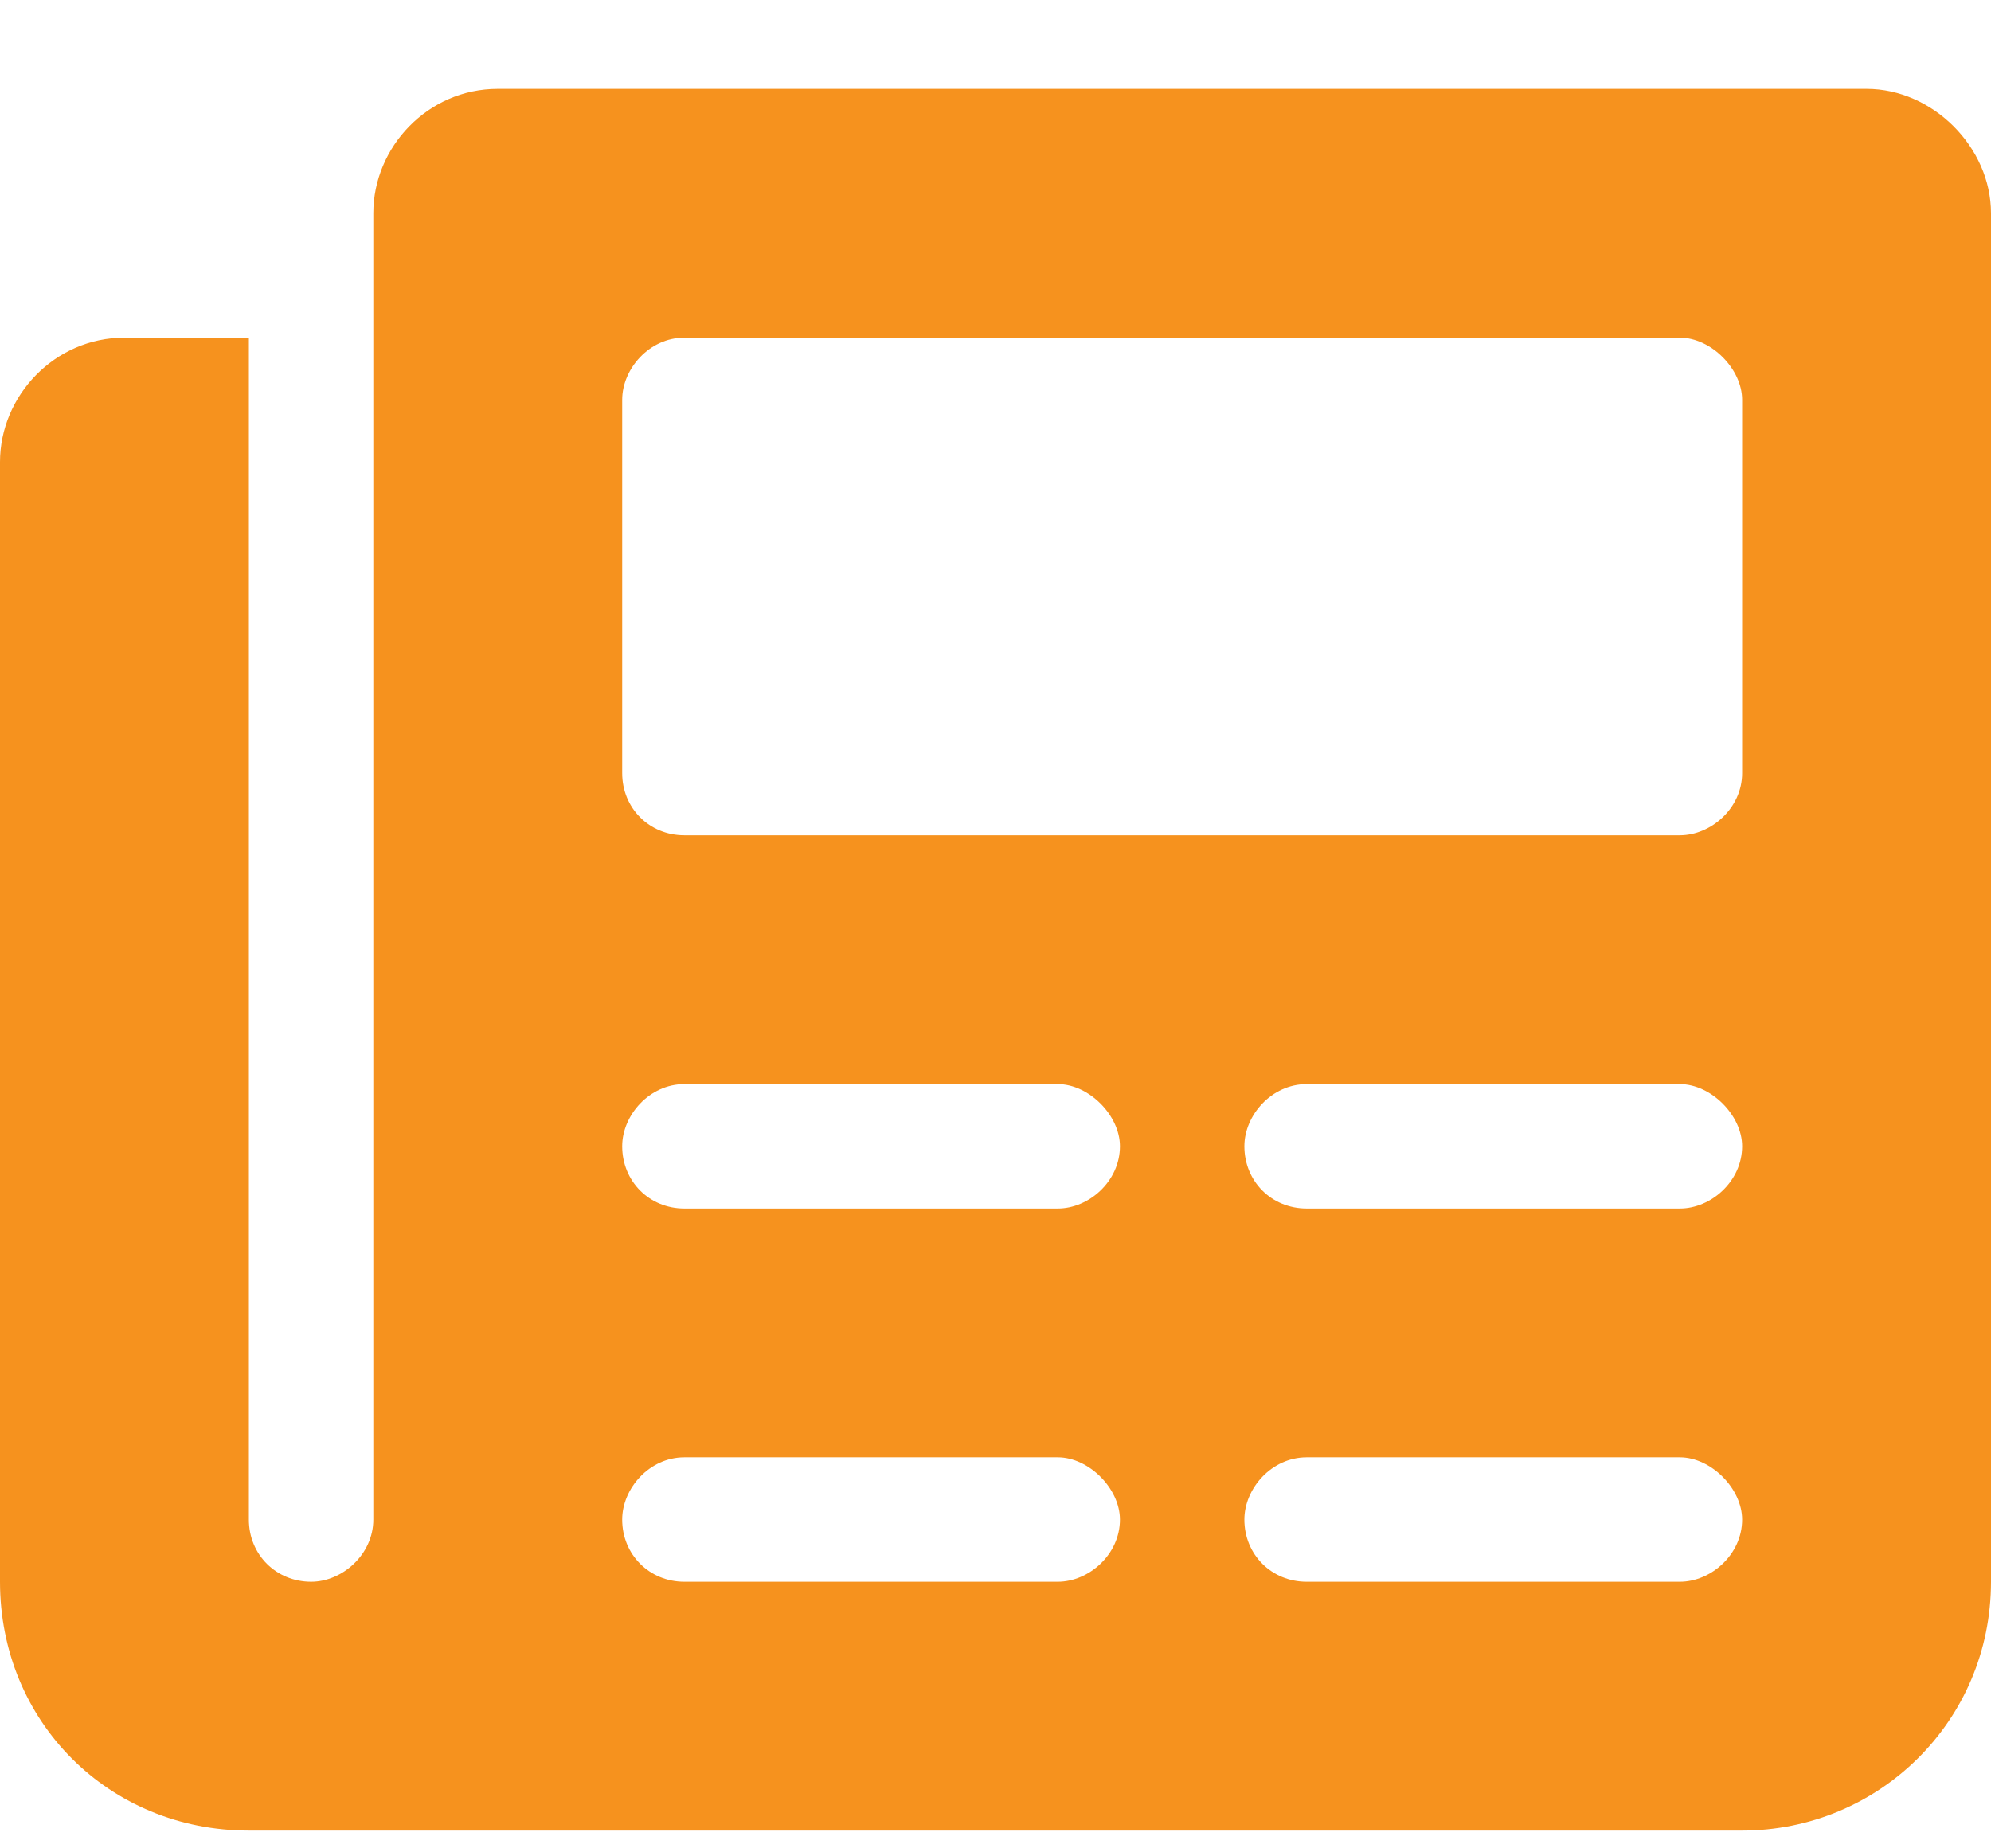 <svg width="14" height="13" viewBox="0 0 14 13" fill="none" xmlns="http://www.w3.org/2000/svg">
<path d="M13.125 0.625C13.59 0.625 14 1.035 14 1.5V11.125C14 12.109 13.207 12.875 12.25 12.875H1.75C0.766 12.875 0 12.109 0 11.125V3.25C0 2.785 0.383 2.375 0.875 2.375H1.75V10.688C1.75 10.934 1.941 11.125 2.188 11.125C2.406 11.125 2.625 10.934 2.625 10.688V1.5C2.625 1.035 3.008 0.625 3.5 0.625H13.125ZM7.438 11.125C7.656 11.125 7.875 10.934 7.875 10.688C7.875 10.469 7.656 10.25 7.438 10.25H4.812C4.566 10.25 4.375 10.469 4.375 10.688C4.375 10.934 4.566 11.125 4.812 11.125H7.438ZM7.438 8.5C7.656 8.5 7.875 8.309 7.875 8.062C7.875 7.844 7.656 7.625 7.438 7.625H4.812C4.566 7.625 4.375 7.844 4.375 8.062C4.375 8.309 4.566 8.5 4.812 8.5H7.438ZM11.812 11.125C12.031 11.125 12.25 10.934 12.25 10.688C12.25 10.469 12.031 10.25 11.812 10.25H9.188C8.941 10.25 8.75 10.469 8.75 10.688C8.75 10.934 8.941 11.125 9.188 11.125H11.812ZM11.812 8.5C12.031 8.5 12.25 8.309 12.25 8.062C12.25 7.844 12.031 7.625 11.812 7.625H9.188C8.941 7.625 8.75 7.844 8.75 8.062C8.75 8.309 8.941 8.5 9.188 8.5H11.812ZM12.25 5.438V2.812C12.25 2.594 12.031 2.375 11.812 2.375H4.812C4.566 2.375 4.375 2.594 4.375 2.812V5.438C4.375 5.684 4.566 5.875 4.812 5.875H11.812C12.031 5.875 12.25 5.684 12.25 5.438Z" fill="#F6921E"/>
</svg>
